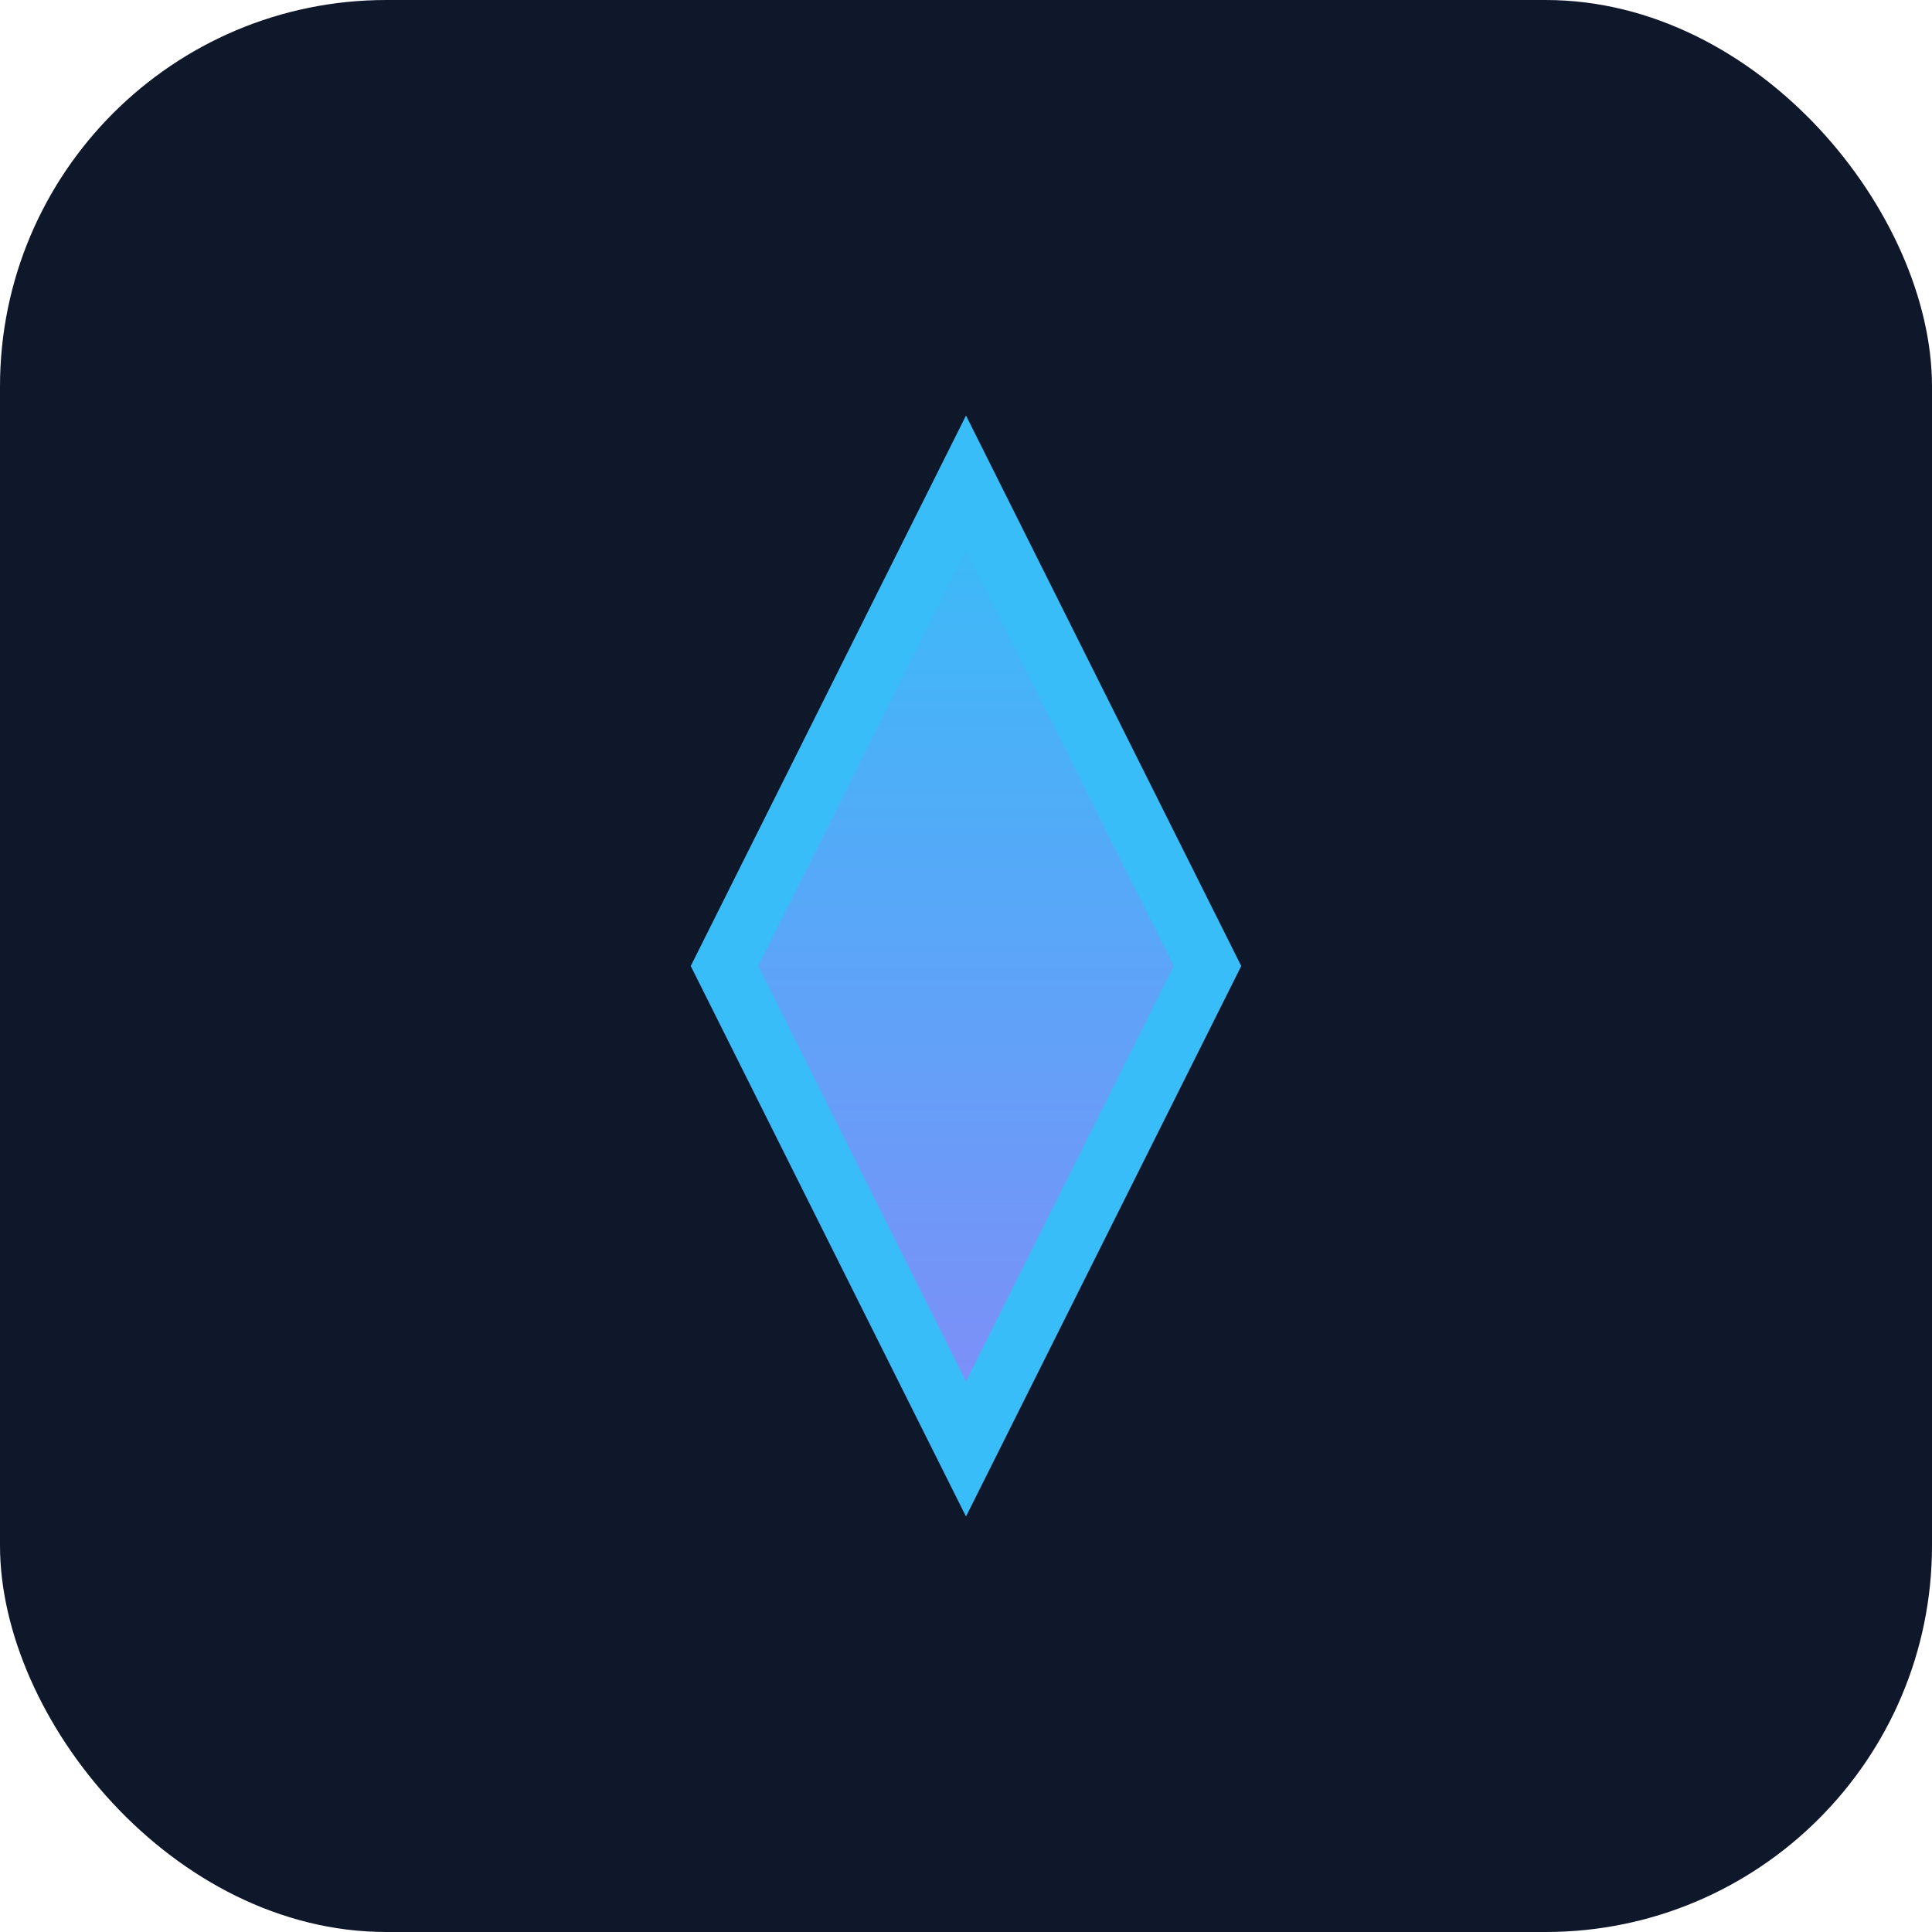 <?xml version="1.0" encoding="UTF-8"?>
<svg width="128" height="128" viewBox="0 0 128 128" fill="none" xmlns="http://www.w3.org/2000/svg">
  <rect width="128" height="128" rx="25.6" fill="#0f172a"/>
  <path d="M64 32L80 64L64 96L48 64L64 32Z" fill="url(#paint0_linear)" stroke="#38bdf8" stroke-width="4"/>
  <defs>
    <linearGradient id="paint0_linear" x1="64" y1="32" x2="64" y2="96" gradientUnits="userSpaceOnUse">
      <stop stop-color="#38bdf8"/>
      <stop offset="1" stop-color="#818cf8"/>
    </linearGradient>
  </defs>
</svg>
